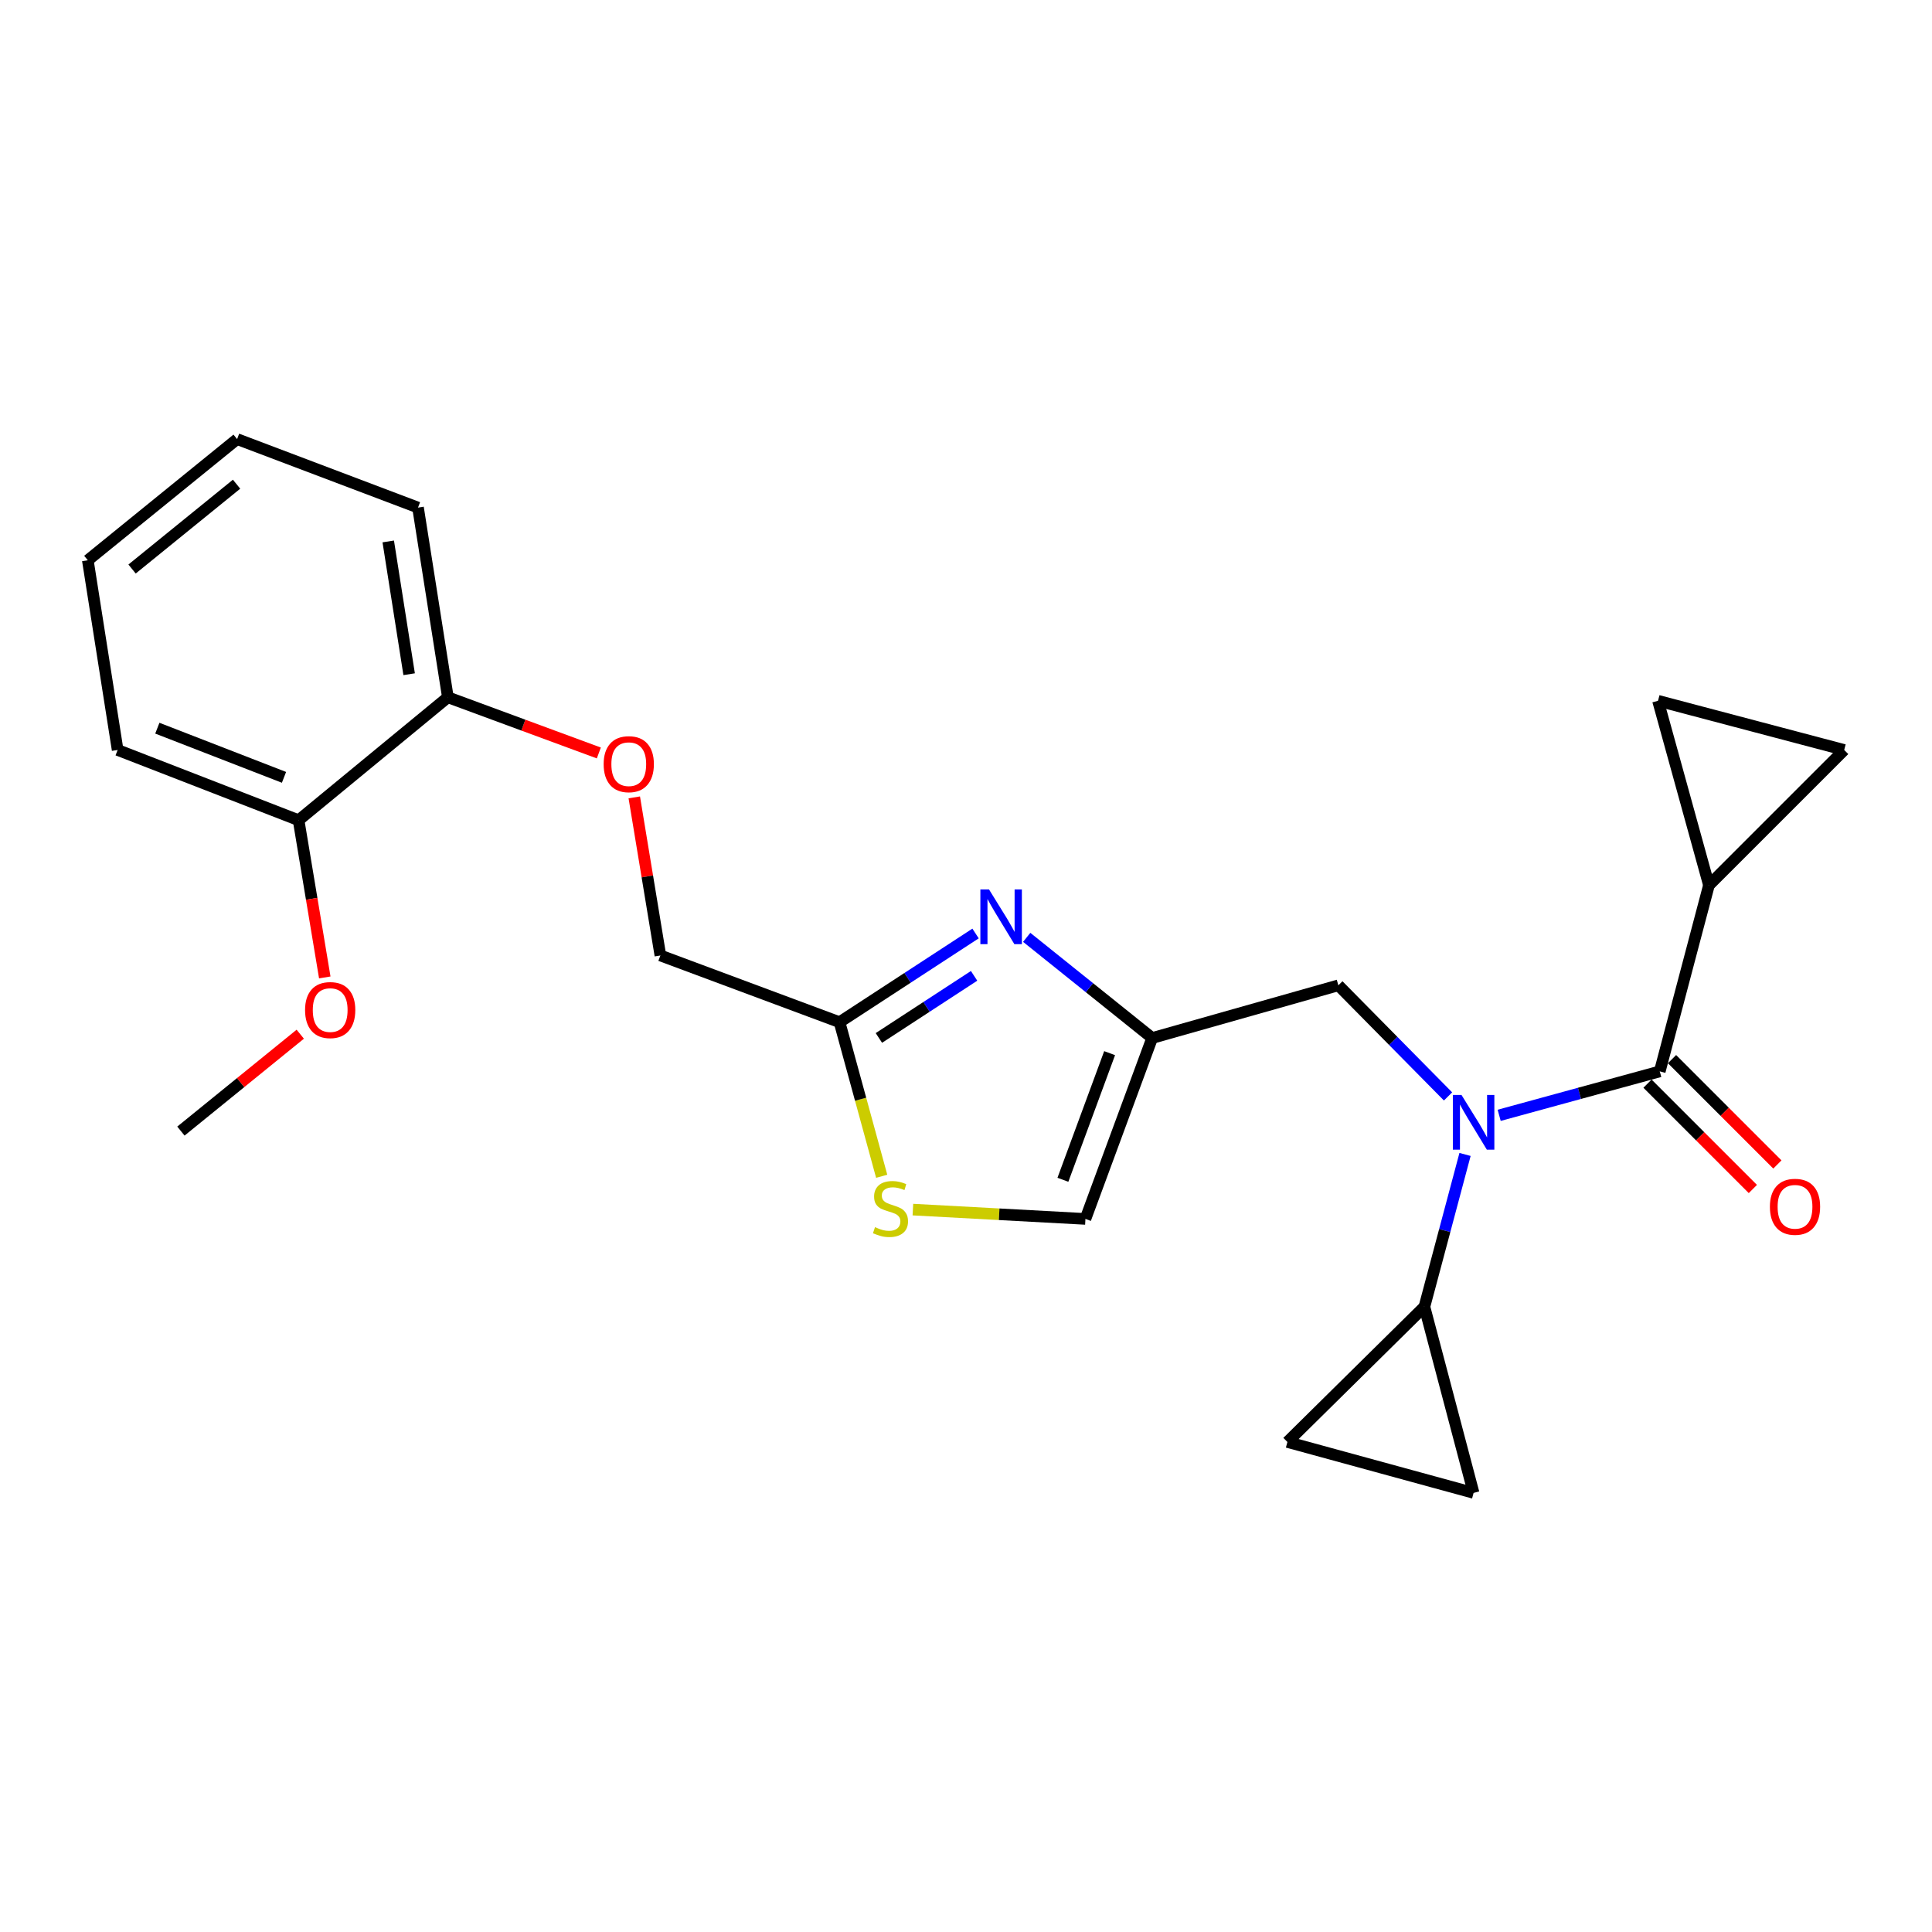<?xml version='1.0' encoding='iso-8859-1'?>
<svg version='1.1' baseProfile='full'
              xmlns='http://www.w3.org/2000/svg'
                      xmlns:rdkit='http://www.rdkit.org/xml'
                      xmlns:xlink='http://www.w3.org/1999/xlink'
                  xml:space='preserve'
width='1000px' height='1000px' viewBox='0 0 1000 1000'>
<!-- END OF HEADER -->
<rect style='opacity:1.0;fill:#FFFFFF;stroke:none' width='1000' height='1000' x='0' y='0'> </rect>
<path class='bond-0' d='M 884.552,458.177 L 954.545,388.184' style='fill:none;fill-rule:evenodd;stroke:#000000;stroke-width:6px;stroke-linecap:butt;stroke-linejoin:miter;stroke-opacity:1' />
<path class='bond-1' d='M 884.552,458.177 L 858.186,362.725' style='fill:none;fill-rule:evenodd;stroke:#000000;stroke-width:6px;stroke-linecap:butt;stroke-linejoin:miter;stroke-opacity:1' />
<path class='bond-2' d='M 884.552,458.177 L 859.093,554.547' style='fill:none;fill-rule:evenodd;stroke:#000000;stroke-width:6px;stroke-linecap:butt;stroke-linejoin:miter;stroke-opacity:1' />
<path class='bond-3' d='M 749.502,567.511 L 721.116,538.756' style='fill:none;fill-rule:evenodd;stroke:#0000FF;stroke-width:6px;stroke-linecap:butt;stroke-linejoin:miter;stroke-opacity:1' />
<path class='bond-3' d='M 721.116,538.756 L 692.73,510.002' style='fill:none;fill-rule:evenodd;stroke:#000000;stroke-width:6px;stroke-linecap:butt;stroke-linejoin:miter;stroke-opacity:1' />
<path class='bond-4' d='M 775.971,577.291 L 817.532,565.919' style='fill:none;fill-rule:evenodd;stroke:#0000FF;stroke-width:6px;stroke-linecap:butt;stroke-linejoin:miter;stroke-opacity:1' />
<path class='bond-4' d='M 817.532,565.919 L 859.093,554.547' style='fill:none;fill-rule:evenodd;stroke:#000000;stroke-width:6px;stroke-linecap:butt;stroke-linejoin:miter;stroke-opacity:1' />
<path class='bond-5' d='M 758.298,597.543 L 747.786,636.954' style='fill:none;fill-rule:evenodd;stroke:#0000FF;stroke-width:6px;stroke-linecap:butt;stroke-linejoin:miter;stroke-opacity:1' />
<path class='bond-5' d='M 747.786,636.954 L 737.275,676.365' style='fill:none;fill-rule:evenodd;stroke:#000000;stroke-width:6px;stroke-linecap:butt;stroke-linejoin:miter;stroke-opacity:1' />
<path class='bond-6' d='M 852.747,560.893 L 880.011,588.158' style='fill:none;fill-rule:evenodd;stroke:#000000;stroke-width:6px;stroke-linecap:butt;stroke-linejoin:miter;stroke-opacity:1' />
<path class='bond-6' d='M 880.011,588.158 L 907.276,615.422' style='fill:none;fill-rule:evenodd;stroke:#FF0000;stroke-width:6px;stroke-linecap:butt;stroke-linejoin:miter;stroke-opacity:1' />
<path class='bond-6' d='M 865.439,548.201 L 892.704,575.465' style='fill:none;fill-rule:evenodd;stroke:#000000;stroke-width:6px;stroke-linecap:butt;stroke-linejoin:miter;stroke-opacity:1' />
<path class='bond-6' d='M 892.704,575.465 L 919.968,602.73' style='fill:none;fill-rule:evenodd;stroke:#FF0000;stroke-width:6px;stroke-linecap:butt;stroke-linejoin:miter;stroke-opacity:1' />
<path class='bond-7' d='M 954.545,388.184 L 858.186,362.725' style='fill:none;fill-rule:evenodd;stroke:#000000;stroke-width:6px;stroke-linecap:butt;stroke-linejoin:miter;stroke-opacity:1' />
<path class='bond-8' d='M 737.275,676.365 L 666.364,746.369' style='fill:none;fill-rule:evenodd;stroke:#000000;stroke-width:6px;stroke-linecap:butt;stroke-linejoin:miter;stroke-opacity:1' />
<path class='bond-9' d='M 737.275,676.365 L 762.733,772.725' style='fill:none;fill-rule:evenodd;stroke:#000000;stroke-width:6px;stroke-linecap:butt;stroke-linejoin:miter;stroke-opacity:1' />
<path class='bond-10' d='M 692.73,510.002 L 596.36,537.275' style='fill:none;fill-rule:evenodd;stroke:#000000;stroke-width:6px;stroke-linecap:butt;stroke-linejoin:miter;stroke-opacity:1' />
<path class='bond-11' d='M 666.364,746.369 L 762.733,772.725' style='fill:none;fill-rule:evenodd;stroke:#000000;stroke-width:6px;stroke-linecap:butt;stroke-linejoin:miter;stroke-opacity:1' />
<path class='bond-12' d='M 328.302,412.724 L 335.058,453.635' style='fill:none;fill-rule:evenodd;stroke:#FF0000;stroke-width:6px;stroke-linecap:butt;stroke-linejoin:miter;stroke-opacity:1' />
<path class='bond-12' d='M 335.058,453.635 L 341.814,494.545' style='fill:none;fill-rule:evenodd;stroke:#000000;stroke-width:6px;stroke-linecap:butt;stroke-linejoin:miter;stroke-opacity:1' />
<path class='bond-13' d='M 309.955,389.736 L 270.888,375.323' style='fill:none;fill-rule:evenodd;stroke:#FF0000;stroke-width:6px;stroke-linecap:butt;stroke-linejoin:miter;stroke-opacity:1' />
<path class='bond-13' d='M 270.888,375.323 L 231.822,360.91' style='fill:none;fill-rule:evenodd;stroke:#000000;stroke-width:6px;stroke-linecap:butt;stroke-linejoin:miter;stroke-opacity:1' />
<path class='bond-14' d='M 341.814,494.545 L 434.544,529.088' style='fill:none;fill-rule:evenodd;stroke:#000000;stroke-width:6px;stroke-linecap:butt;stroke-linejoin:miter;stroke-opacity:1' />
<path class='bond-15' d='M 472.516,626.086 L 517.166,628.499' style='fill:none;fill-rule:evenodd;stroke:#CCCC00;stroke-width:6px;stroke-linecap:butt;stroke-linejoin:miter;stroke-opacity:1' />
<path class='bond-15' d='M 517.166,628.499 L 561.817,630.913' style='fill:none;fill-rule:evenodd;stroke:#000000;stroke-width:6px;stroke-linecap:butt;stroke-linejoin:miter;stroke-opacity:1' />
<path class='bond-16' d='M 456.363,608.84 L 445.453,568.964' style='fill:none;fill-rule:evenodd;stroke:#CCCC00;stroke-width:6px;stroke-linecap:butt;stroke-linejoin:miter;stroke-opacity:1' />
<path class='bond-16' d='M 445.453,568.964 L 434.544,529.088' style='fill:none;fill-rule:evenodd;stroke:#000000;stroke-width:6px;stroke-linecap:butt;stroke-linejoin:miter;stroke-opacity:1' />
<path class='bond-17' d='M 561.817,630.913 L 596.36,537.275' style='fill:none;fill-rule:evenodd;stroke:#000000;stroke-width:6px;stroke-linecap:butt;stroke-linejoin:miter;stroke-opacity:1' />
<path class='bond-17' d='M 550.158,610.655 L 574.338,545.109' style='fill:none;fill-rule:evenodd;stroke:#000000;stroke-width:6px;stroke-linecap:butt;stroke-linejoin:miter;stroke-opacity:1' />
<path class='bond-18' d='M 122.728,227.275 L 45.455,289.999' style='fill:none;fill-rule:evenodd;stroke:#000000;stroke-width:6px;stroke-linecap:butt;stroke-linejoin:miter;stroke-opacity:1' />
<path class='bond-18' d='M 122.449,250.62 L 68.358,294.527' style='fill:none;fill-rule:evenodd;stroke:#000000;stroke-width:6px;stroke-linecap:butt;stroke-linejoin:miter;stroke-opacity:1' />
<path class='bond-19' d='M 122.728,227.275 L 216.365,262.725' style='fill:none;fill-rule:evenodd;stroke:#000000;stroke-width:6px;stroke-linecap:butt;stroke-linejoin:miter;stroke-opacity:1' />
<path class='bond-20' d='M 45.455,289.999 L 60.891,388.184' style='fill:none;fill-rule:evenodd;stroke:#000000;stroke-width:6px;stroke-linecap:butt;stroke-linejoin:miter;stroke-opacity:1' />
<path class='bond-21' d='M 60.891,388.184 L 154.549,424.542' style='fill:none;fill-rule:evenodd;stroke:#000000;stroke-width:6px;stroke-linecap:butt;stroke-linejoin:miter;stroke-opacity:1' />
<path class='bond-21' d='M 81.436,376.904 L 146.996,402.355' style='fill:none;fill-rule:evenodd;stroke:#000000;stroke-width:6px;stroke-linecap:butt;stroke-linejoin:miter;stroke-opacity:1' />
<path class='bond-22' d='M 154.549,424.542 L 231.822,360.91' style='fill:none;fill-rule:evenodd;stroke:#000000;stroke-width:6px;stroke-linecap:butt;stroke-linejoin:miter;stroke-opacity:1' />
<path class='bond-23' d='M 154.549,424.542 L 161.326,465.23' style='fill:none;fill-rule:evenodd;stroke:#000000;stroke-width:6px;stroke-linecap:butt;stroke-linejoin:miter;stroke-opacity:1' />
<path class='bond-23' d='M 161.326,465.23 L 168.103,505.918' style='fill:none;fill-rule:evenodd;stroke:#FF0000;stroke-width:6px;stroke-linecap:butt;stroke-linejoin:miter;stroke-opacity:1' />
<path class='bond-24' d='M 231.822,360.91 L 216.365,262.725' style='fill:none;fill-rule:evenodd;stroke:#000000;stroke-width:6px;stroke-linecap:butt;stroke-linejoin:miter;stroke-opacity:1' />
<path class='bond-24' d='M 211.772,348.974 L 200.953,280.244' style='fill:none;fill-rule:evenodd;stroke:#000000;stroke-width:6px;stroke-linecap:butt;stroke-linejoin:miter;stroke-opacity:1' />
<path class='bond-25' d='M 155.415,535.3 L 124.527,560.375' style='fill:none;fill-rule:evenodd;stroke:#FF0000;stroke-width:6px;stroke-linecap:butt;stroke-linejoin:miter;stroke-opacity:1' />
<path class='bond-25' d='M 124.527,560.375 L 93.639,585.45' style='fill:none;fill-rule:evenodd;stroke:#000000;stroke-width:6px;stroke-linecap:butt;stroke-linejoin:miter;stroke-opacity:1' />
<path class='bond-26' d='M 596.36,537.275 L 563.892,511.223' style='fill:none;fill-rule:evenodd;stroke:#000000;stroke-width:6px;stroke-linecap:butt;stroke-linejoin:miter;stroke-opacity:1' />
<path class='bond-26' d='M 563.892,511.223 L 531.425,485.17' style='fill:none;fill-rule:evenodd;stroke:#0000FF;stroke-width:6px;stroke-linecap:butt;stroke-linejoin:miter;stroke-opacity:1' />
<path class='bond-27' d='M 504.943,483.174 L 469.743,506.131' style='fill:none;fill-rule:evenodd;stroke:#0000FF;stroke-width:6px;stroke-linecap:butt;stroke-linejoin:miter;stroke-opacity:1' />
<path class='bond-27' d='M 469.743,506.131 L 434.544,529.088' style='fill:none;fill-rule:evenodd;stroke:#000000;stroke-width:6px;stroke-linecap:butt;stroke-linejoin:miter;stroke-opacity:1' />
<path class='bond-27' d='M 504.188,505.096 L 479.549,521.166' style='fill:none;fill-rule:evenodd;stroke:#0000FF;stroke-width:6px;stroke-linecap:butt;stroke-linejoin:miter;stroke-opacity:1' />
<path class='bond-27' d='M 479.549,521.166 L 454.909,537.236' style='fill:none;fill-rule:evenodd;stroke:#000000;stroke-width:6px;stroke-linecap:butt;stroke-linejoin:miter;stroke-opacity:1' />
<path  class='atom-1' d='M 756.473 566.753
L 765.753 581.753
Q 766.673 583.233, 768.153 585.913
Q 769.633 588.593, 769.713 588.753
L 769.713 566.753
L 773.473 566.753
L 773.473 595.073
L 769.593 595.073
L 759.633 578.673
Q 758.473 576.753, 757.233 574.553
Q 756.033 572.353, 755.673 571.673
L 755.673 595.073
L 751.993 595.073
L 751.993 566.753
L 756.473 566.753
' fill='#0000FF'/>
<path  class='atom-3' d='M 916.097 624.631
Q 916.097 617.831, 919.457 614.031
Q 922.817 610.231, 929.097 610.231
Q 935.377 610.231, 938.737 614.031
Q 942.097 617.831, 942.097 624.631
Q 942.097 631.511, 938.697 635.431
Q 935.297 639.311, 929.097 639.311
Q 922.857 639.311, 919.457 635.431
Q 916.097 631.551, 916.097 624.631
M 929.097 636.111
Q 933.417 636.111, 935.737 633.231
Q 938.097 630.311, 938.097 624.631
Q 938.097 619.071, 935.737 616.271
Q 933.417 613.431, 929.097 613.431
Q 924.777 613.431, 922.417 616.231
Q 920.097 619.031, 920.097 624.631
Q 920.097 630.351, 922.417 633.231
Q 924.777 636.111, 929.097 636.111
' fill='#FF0000'/>
<path  class='atom-9' d='M 312.449 395.533
Q 312.449 388.733, 315.809 384.933
Q 319.169 381.133, 325.449 381.133
Q 331.729 381.133, 335.089 384.933
Q 338.449 388.733, 338.449 395.533
Q 338.449 402.413, 335.049 406.333
Q 331.649 410.213, 325.449 410.213
Q 319.209 410.213, 315.809 406.333
Q 312.449 402.453, 312.449 395.533
M 325.449 407.013
Q 329.769 407.013, 332.089 404.133
Q 334.449 401.213, 334.449 395.533
Q 334.449 389.973, 332.089 387.173
Q 329.769 384.333, 325.449 384.333
Q 321.129 384.333, 318.769 387.133
Q 316.449 389.933, 316.449 395.533
Q 316.449 401.253, 318.769 404.133
Q 321.129 407.013, 325.449 407.013
' fill='#FF0000'/>
<path  class='atom-11' d='M 452.91 635.178
Q 453.23 635.298, 454.55 635.858
Q 455.87 636.418, 457.31 636.778
Q 458.79 637.098, 460.23 637.098
Q 462.91 637.098, 464.47 635.818
Q 466.03 634.498, 466.03 632.218
Q 466.03 630.658, 465.23 629.698
Q 464.47 628.738, 463.27 628.218
Q 462.07 627.698, 460.07 627.098
Q 457.55 626.338, 456.03 625.618
Q 454.55 624.898, 453.47 623.378
Q 452.43 621.858, 452.43 619.298
Q 452.43 615.738, 454.83 613.538
Q 457.27 611.338, 462.07 611.338
Q 465.35 611.338, 469.07 612.898
L 468.15 615.978
Q 464.75 614.578, 462.19 614.578
Q 459.43 614.578, 457.91 615.738
Q 456.39 616.858, 456.43 618.818
Q 456.43 620.338, 457.19 621.258
Q 457.99 622.178, 459.11 622.698
Q 460.27 623.218, 462.19 623.818
Q 464.75 624.618, 466.27 625.418
Q 467.79 626.218, 468.87 627.858
Q 469.99 629.458, 469.99 632.218
Q 469.99 636.138, 467.35 638.258
Q 464.75 640.338, 460.39 640.338
Q 457.87 640.338, 455.95 639.778
Q 454.07 639.258, 451.83 638.338
L 452.91 635.178
' fill='#CCCC00'/>
<path  class='atom-19' d='M 157.903 522.806
Q 157.903 516.006, 161.263 512.206
Q 164.623 508.406, 170.903 508.406
Q 177.183 508.406, 180.543 512.206
Q 183.903 516.006, 183.903 522.806
Q 183.903 529.686, 180.503 533.606
Q 177.103 537.486, 170.903 537.486
Q 164.663 537.486, 161.263 533.606
Q 157.903 529.726, 157.903 522.806
M 170.903 534.286
Q 175.223 534.286, 177.543 531.406
Q 179.903 528.486, 179.903 522.806
Q 179.903 517.246, 177.543 514.446
Q 175.223 511.606, 170.903 511.606
Q 166.583 511.606, 164.223 514.406
Q 161.903 517.206, 161.903 522.806
Q 161.903 528.526, 164.223 531.406
Q 166.583 534.286, 170.903 534.286
' fill='#FF0000'/>
<path  class='atom-22' d='M 511.919 460.381
L 521.199 475.381
Q 522.119 476.861, 523.599 479.541
Q 525.079 482.221, 525.159 482.381
L 525.159 460.381
L 528.919 460.381
L 528.919 488.701
L 525.039 488.701
L 515.079 472.301
Q 513.919 470.381, 512.679 468.181
Q 511.479 465.981, 511.119 465.301
L 511.119 488.701
L 507.439 488.701
L 507.439 460.381
L 511.919 460.381
' fill='#0000FF'/>
</svg>
